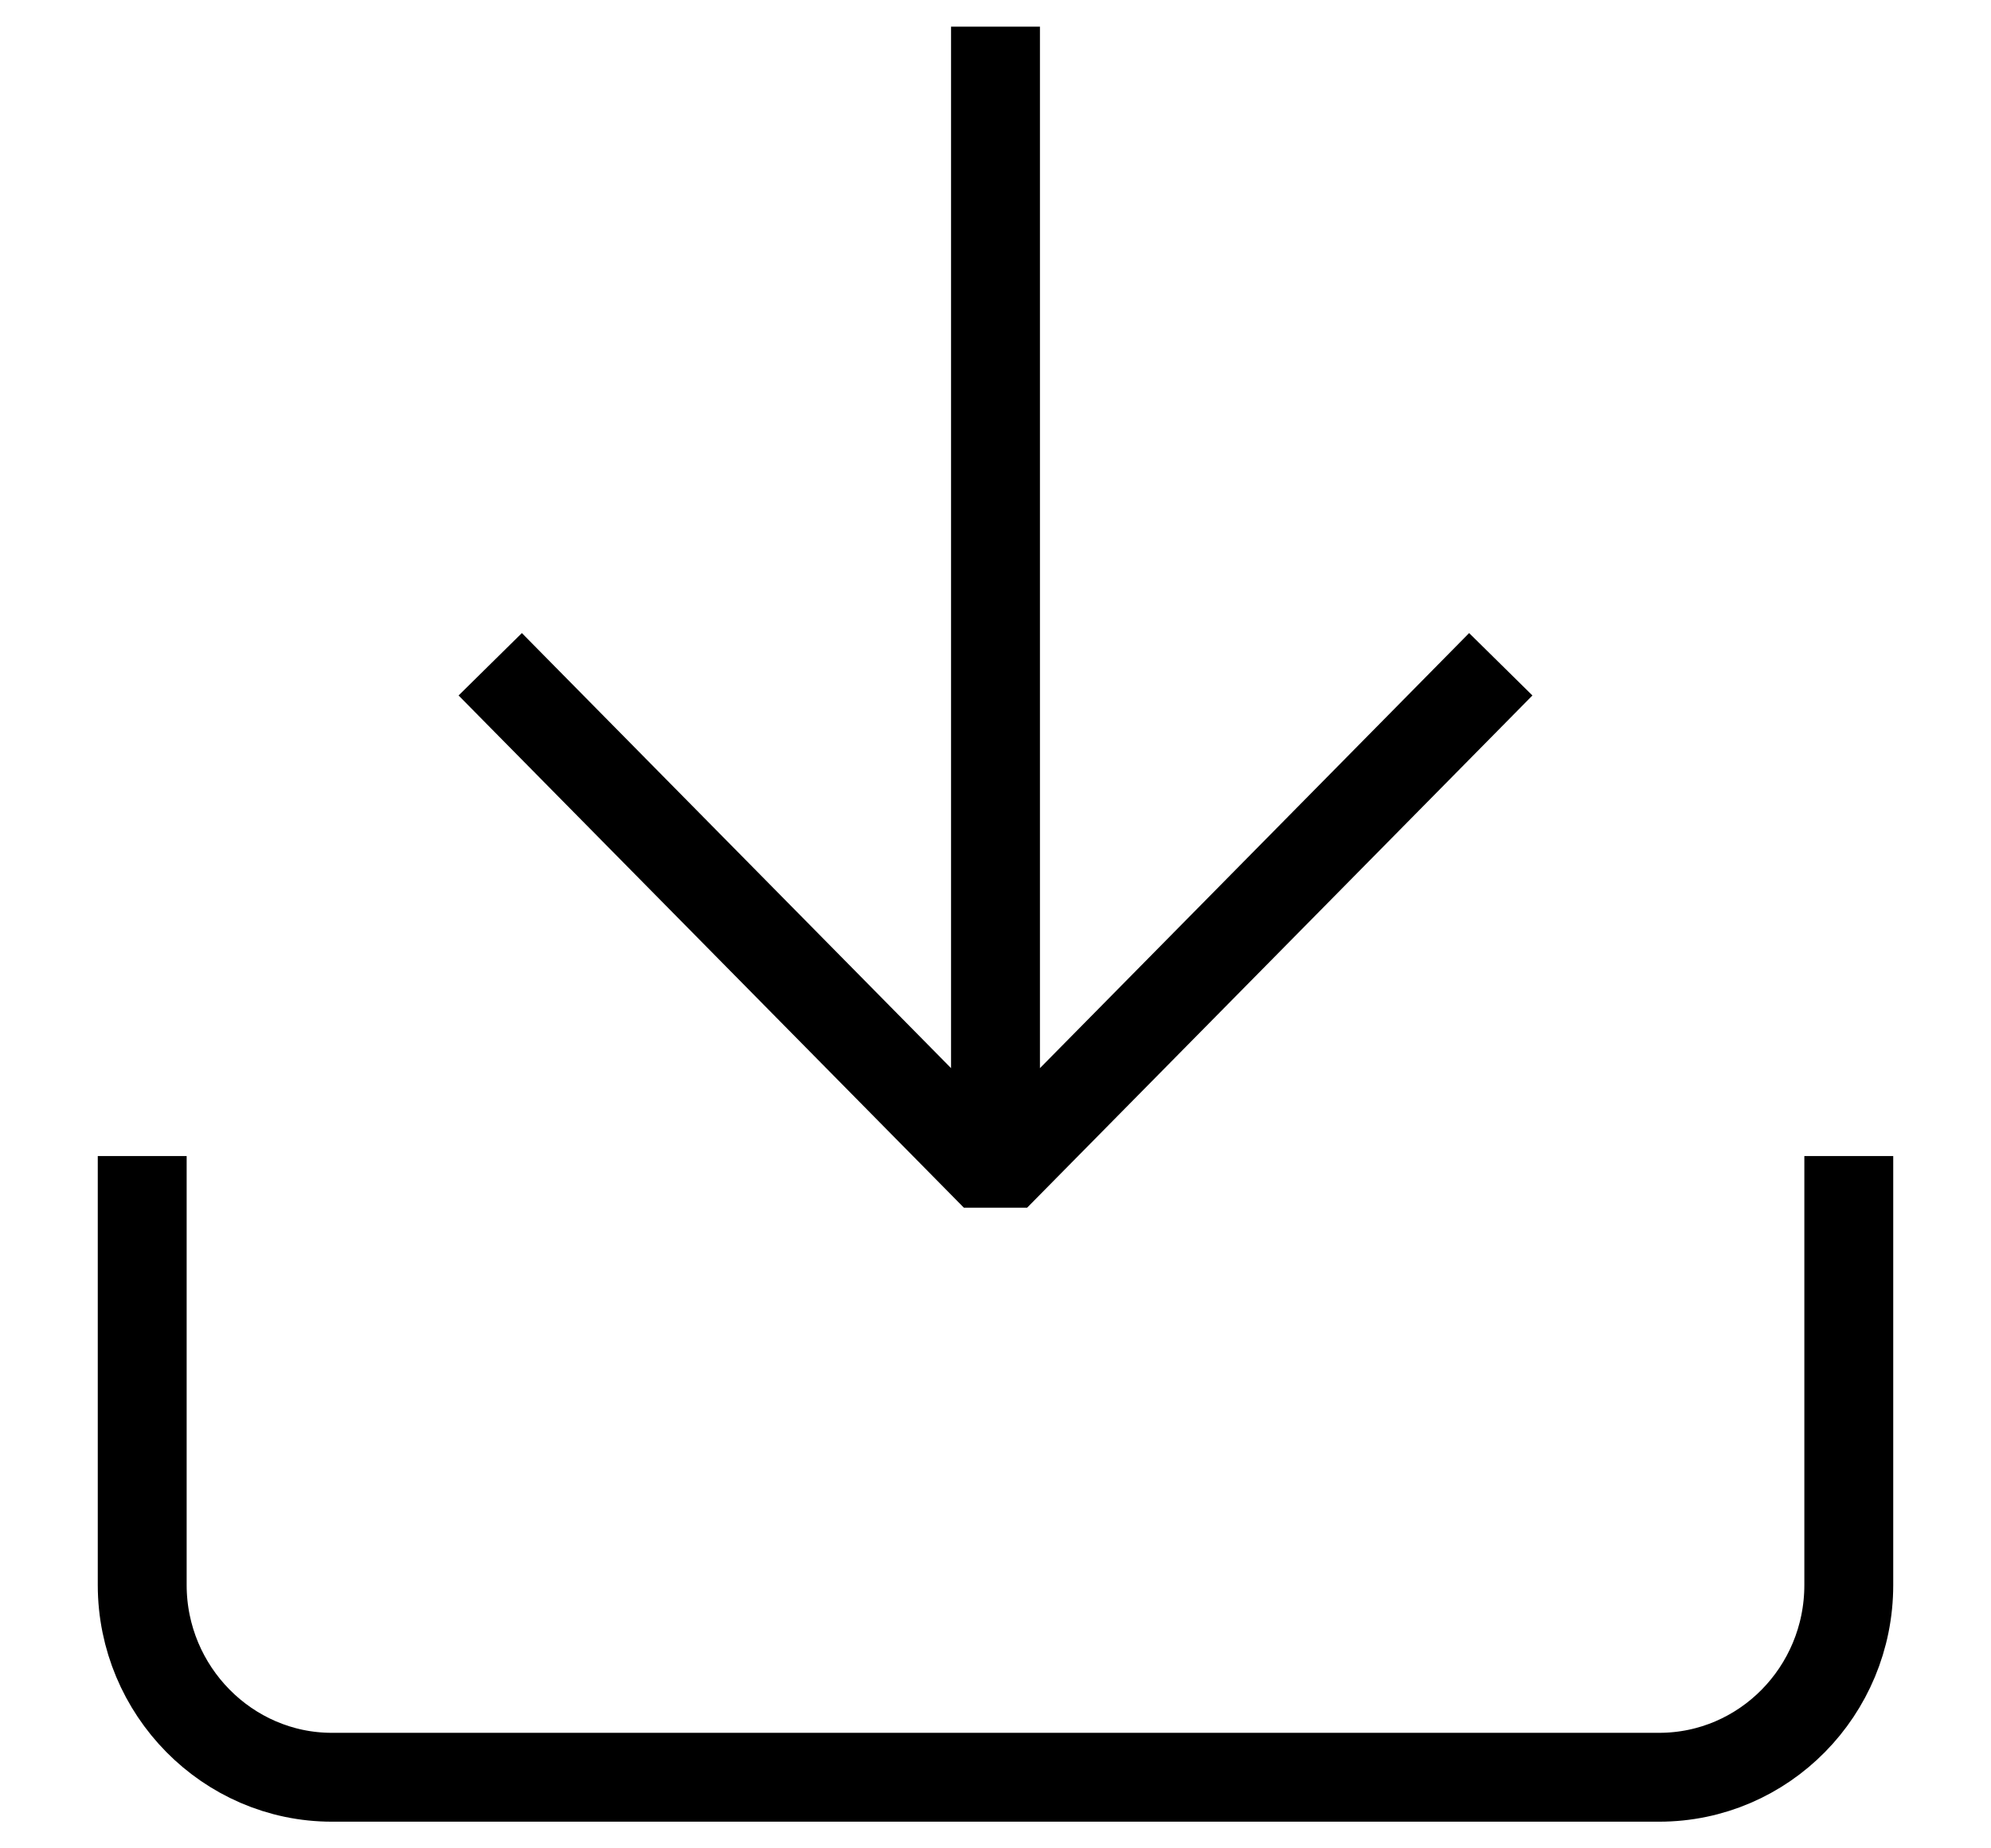 <?xml version="1.0" encoding="UTF-8"?>
<svg width="28px" height="26px" viewBox="0 0 28 26" version="1.1" xmlns="http://www.w3.org/2000/svg" xmlns:xlink="http://www.w3.org/1999/xlink">
    <!-- Generator: Sketch 56.3 (81716) - https://sketch.com -->
    <title>Icon / Download</title>
    <desc>Created with Sketch.</desc>
    <g id="Icon-/-Download" stroke="none" stroke-width="1" fill="none" fill-rule="evenodd" stroke-linecap="square" stroke-linejoin="bevel">
        <path d="M2,16.887 L2,22.296 C2,23.783 3.2,25 4.667,25 L23.333,25 C24.806,25 26,23.789 26,22.296 L26,16.887 M20.667,9.789 L14,16.549 L7.333,9.789 M14,15.704 L14,1" id="Shape" stroke="#000000" stroke-width="1.25"></path>
    </g>
</svg>